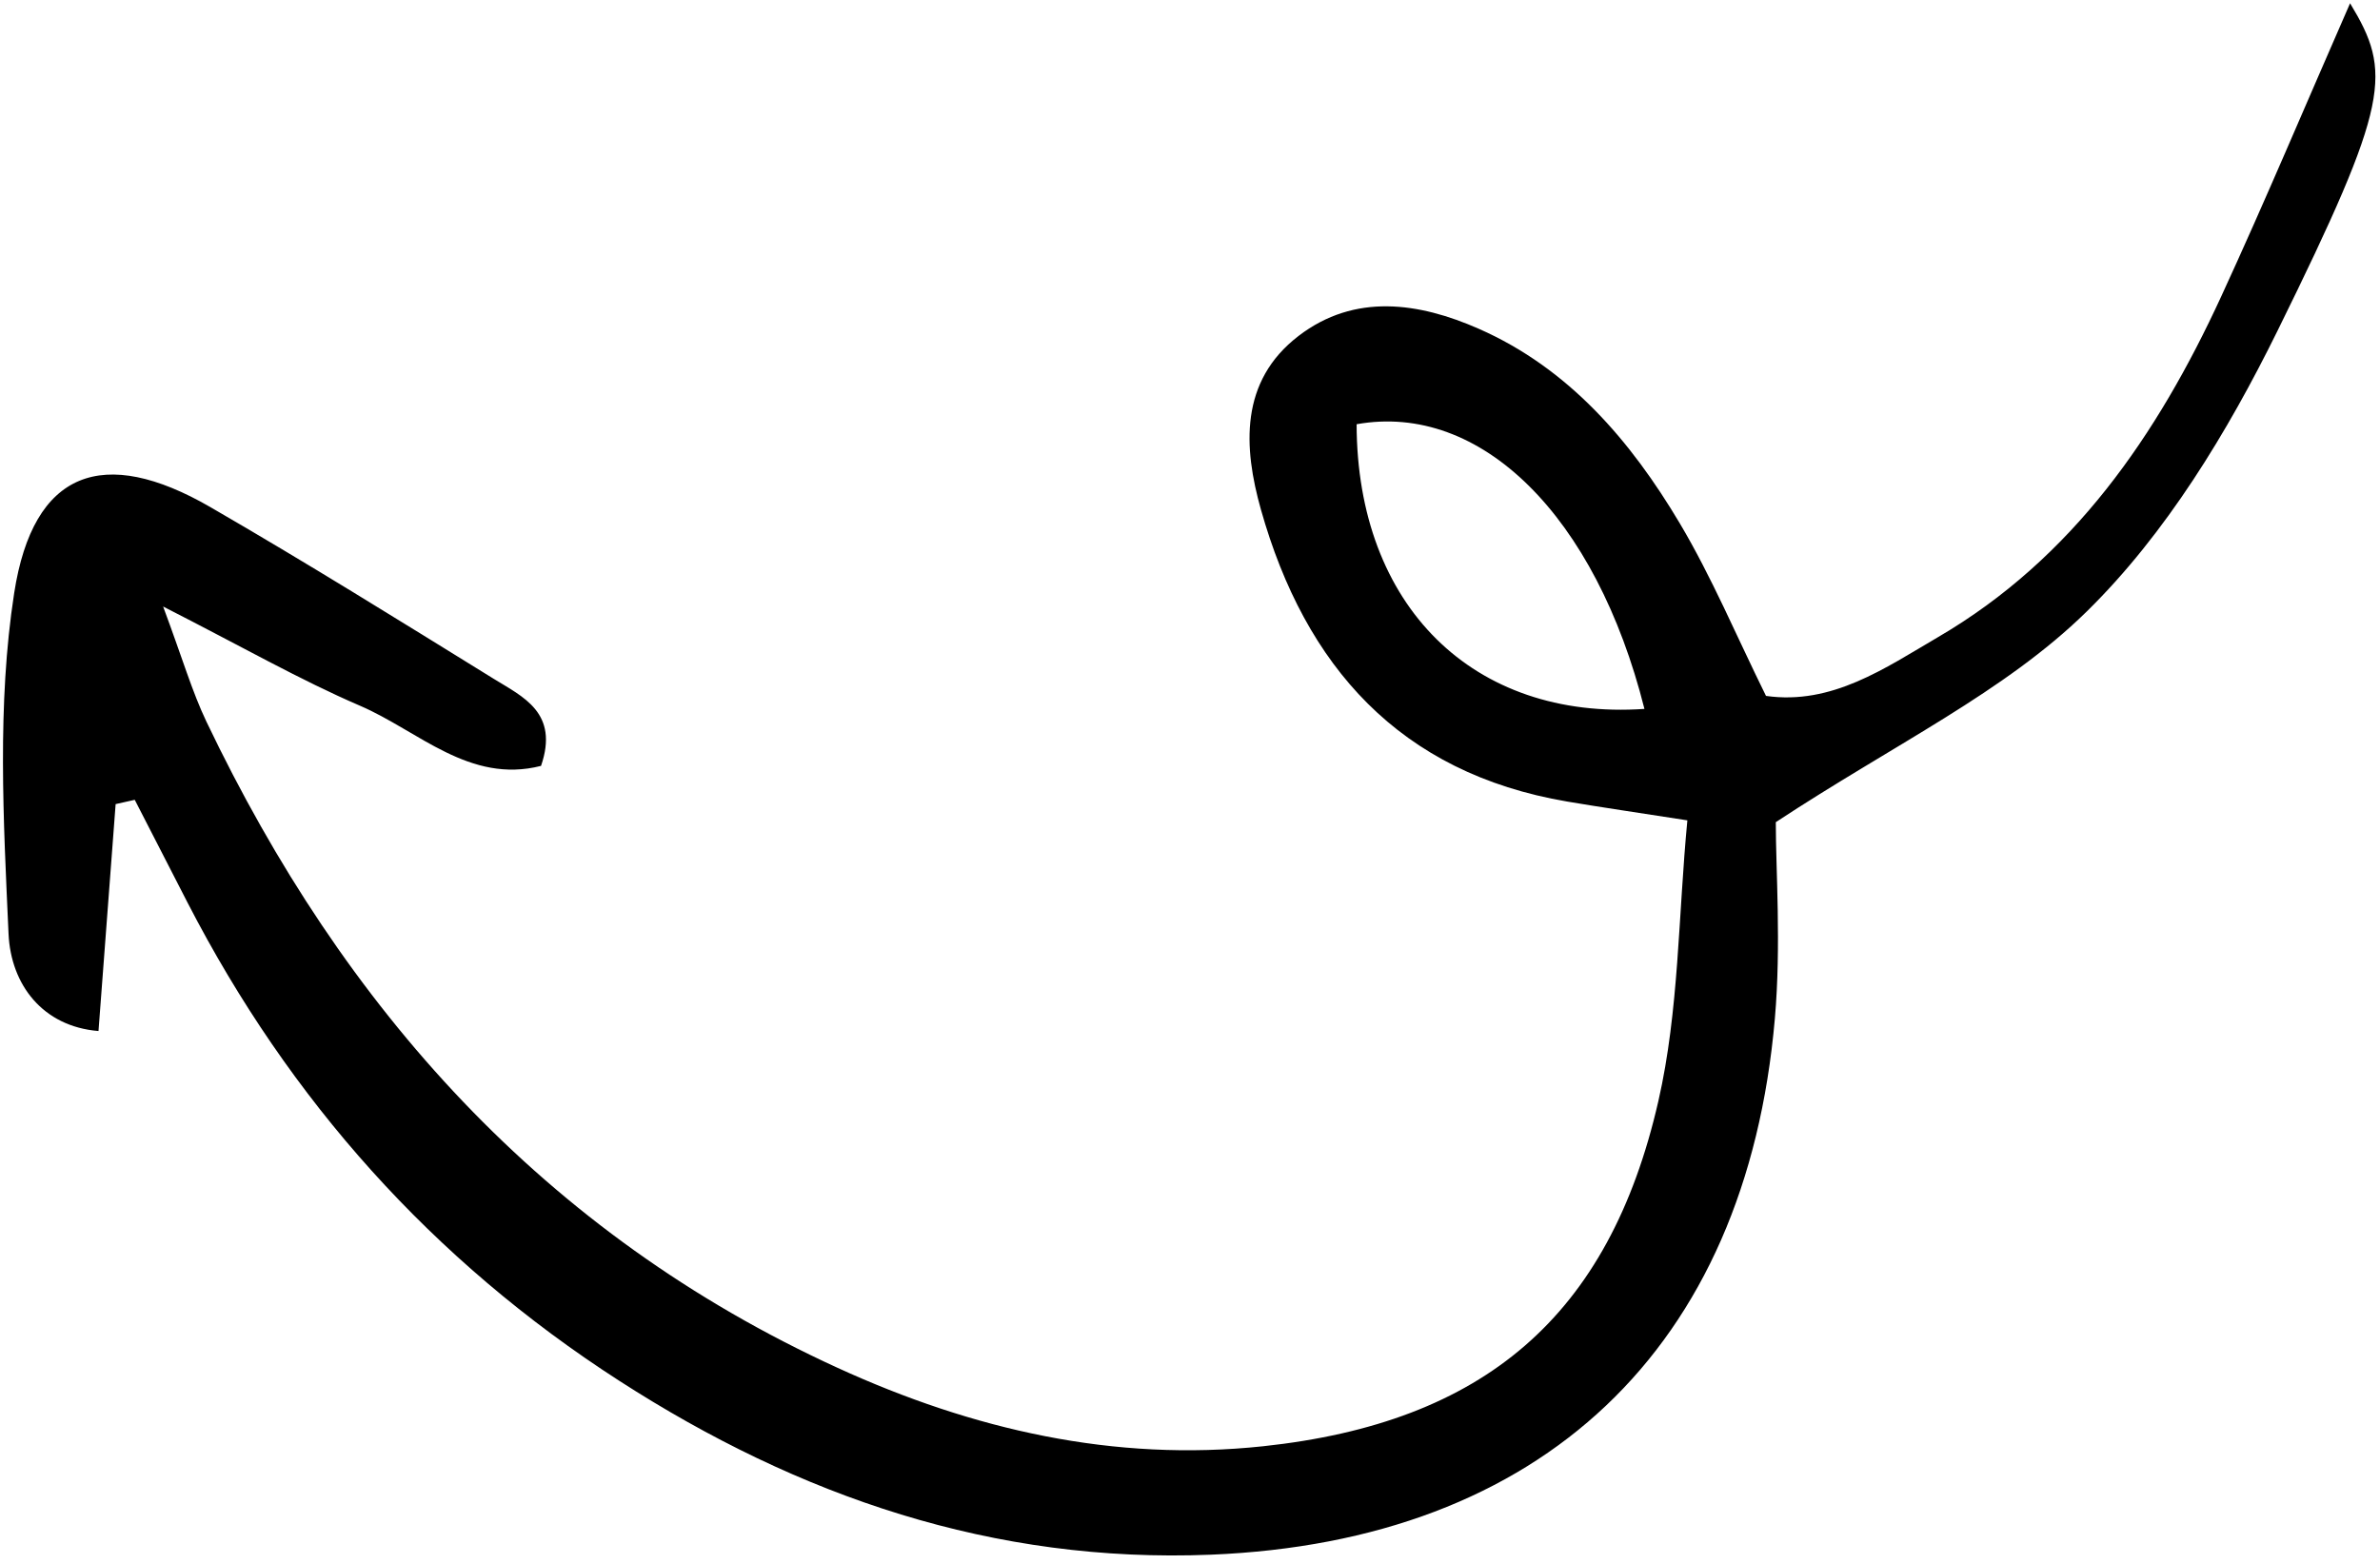 <?xml version="1.0" encoding="UTF-8"?> <svg xmlns="http://www.w3.org/2000/svg" width="140" height="92" viewBox="0 0 140 92" fill="none"><path d="M96.732 41.704C93.871 30.342 87.106 23.651 79.801 24.957C79.821 35.635 86.656 42.394 96.732 41.704ZM6.802 47.305C6.477 51.618 6.151 55.932 5.794 60.654C2.511 60.388 0.639 57.926 0.503 54.941C0.202 48.262 -0.18 41.441 0.834 34.888C1.954 27.653 6.094 26.2 12.374 29.832C17.997 33.083 23.515 36.517 29.04 39.932C30.759 40.995 32.904 41.928 31.825 45.056C27.624 46.13 24.616 43 21.189 41.523C17.641 39.996 14.268 38.06 9.595 35.681C10.75 38.782 11.299 40.684 12.14 42.448C20.2 59.329 32.021 72.576 49.273 80.469C57.212 84.102 65.535 86.018 74.3 85.081C87.266 83.695 94.653 77.459 97.552 64.771C98.766 59.459 98.719 53.86 99.257 48.26C96.24 47.789 94.209 47.497 92.187 47.154C82.328 45.479 76.771 39.189 74.173 29.982C73.139 26.32 72.907 22.428 76.389 19.76C79.695 17.226 83.478 17.797 86.984 19.34C92.285 21.672 95.926 25.936 98.809 30.783C100.687 33.941 102.119 37.366 103.882 40.939C107.76 41.492 110.894 39.299 114.006 37.479C121.941 32.843 126.897 25.601 130.652 17.457C133.232 11.858 135.622 6.169 138.24 0.192C140.707 4.27 140.631 5.945 133.973 19.457C131.044 25.401 127.417 31.394 122.745 35.978C117.915 40.718 111.434 43.774 104.459 48.367C104.459 51.205 104.78 55.592 104.404 59.918C102.715 79.367 90.676 90.671 71.231 91.46C58.448 91.979 46.998 88.045 36.419 81.225C25.45 74.156 17.035 64.728 11.049 53.133C10.003 51.108 8.966 49.078 7.926 47.052C7.552 47.136 7.177 47.219 6.802 47.305Z" fill="black"></path></svg> 